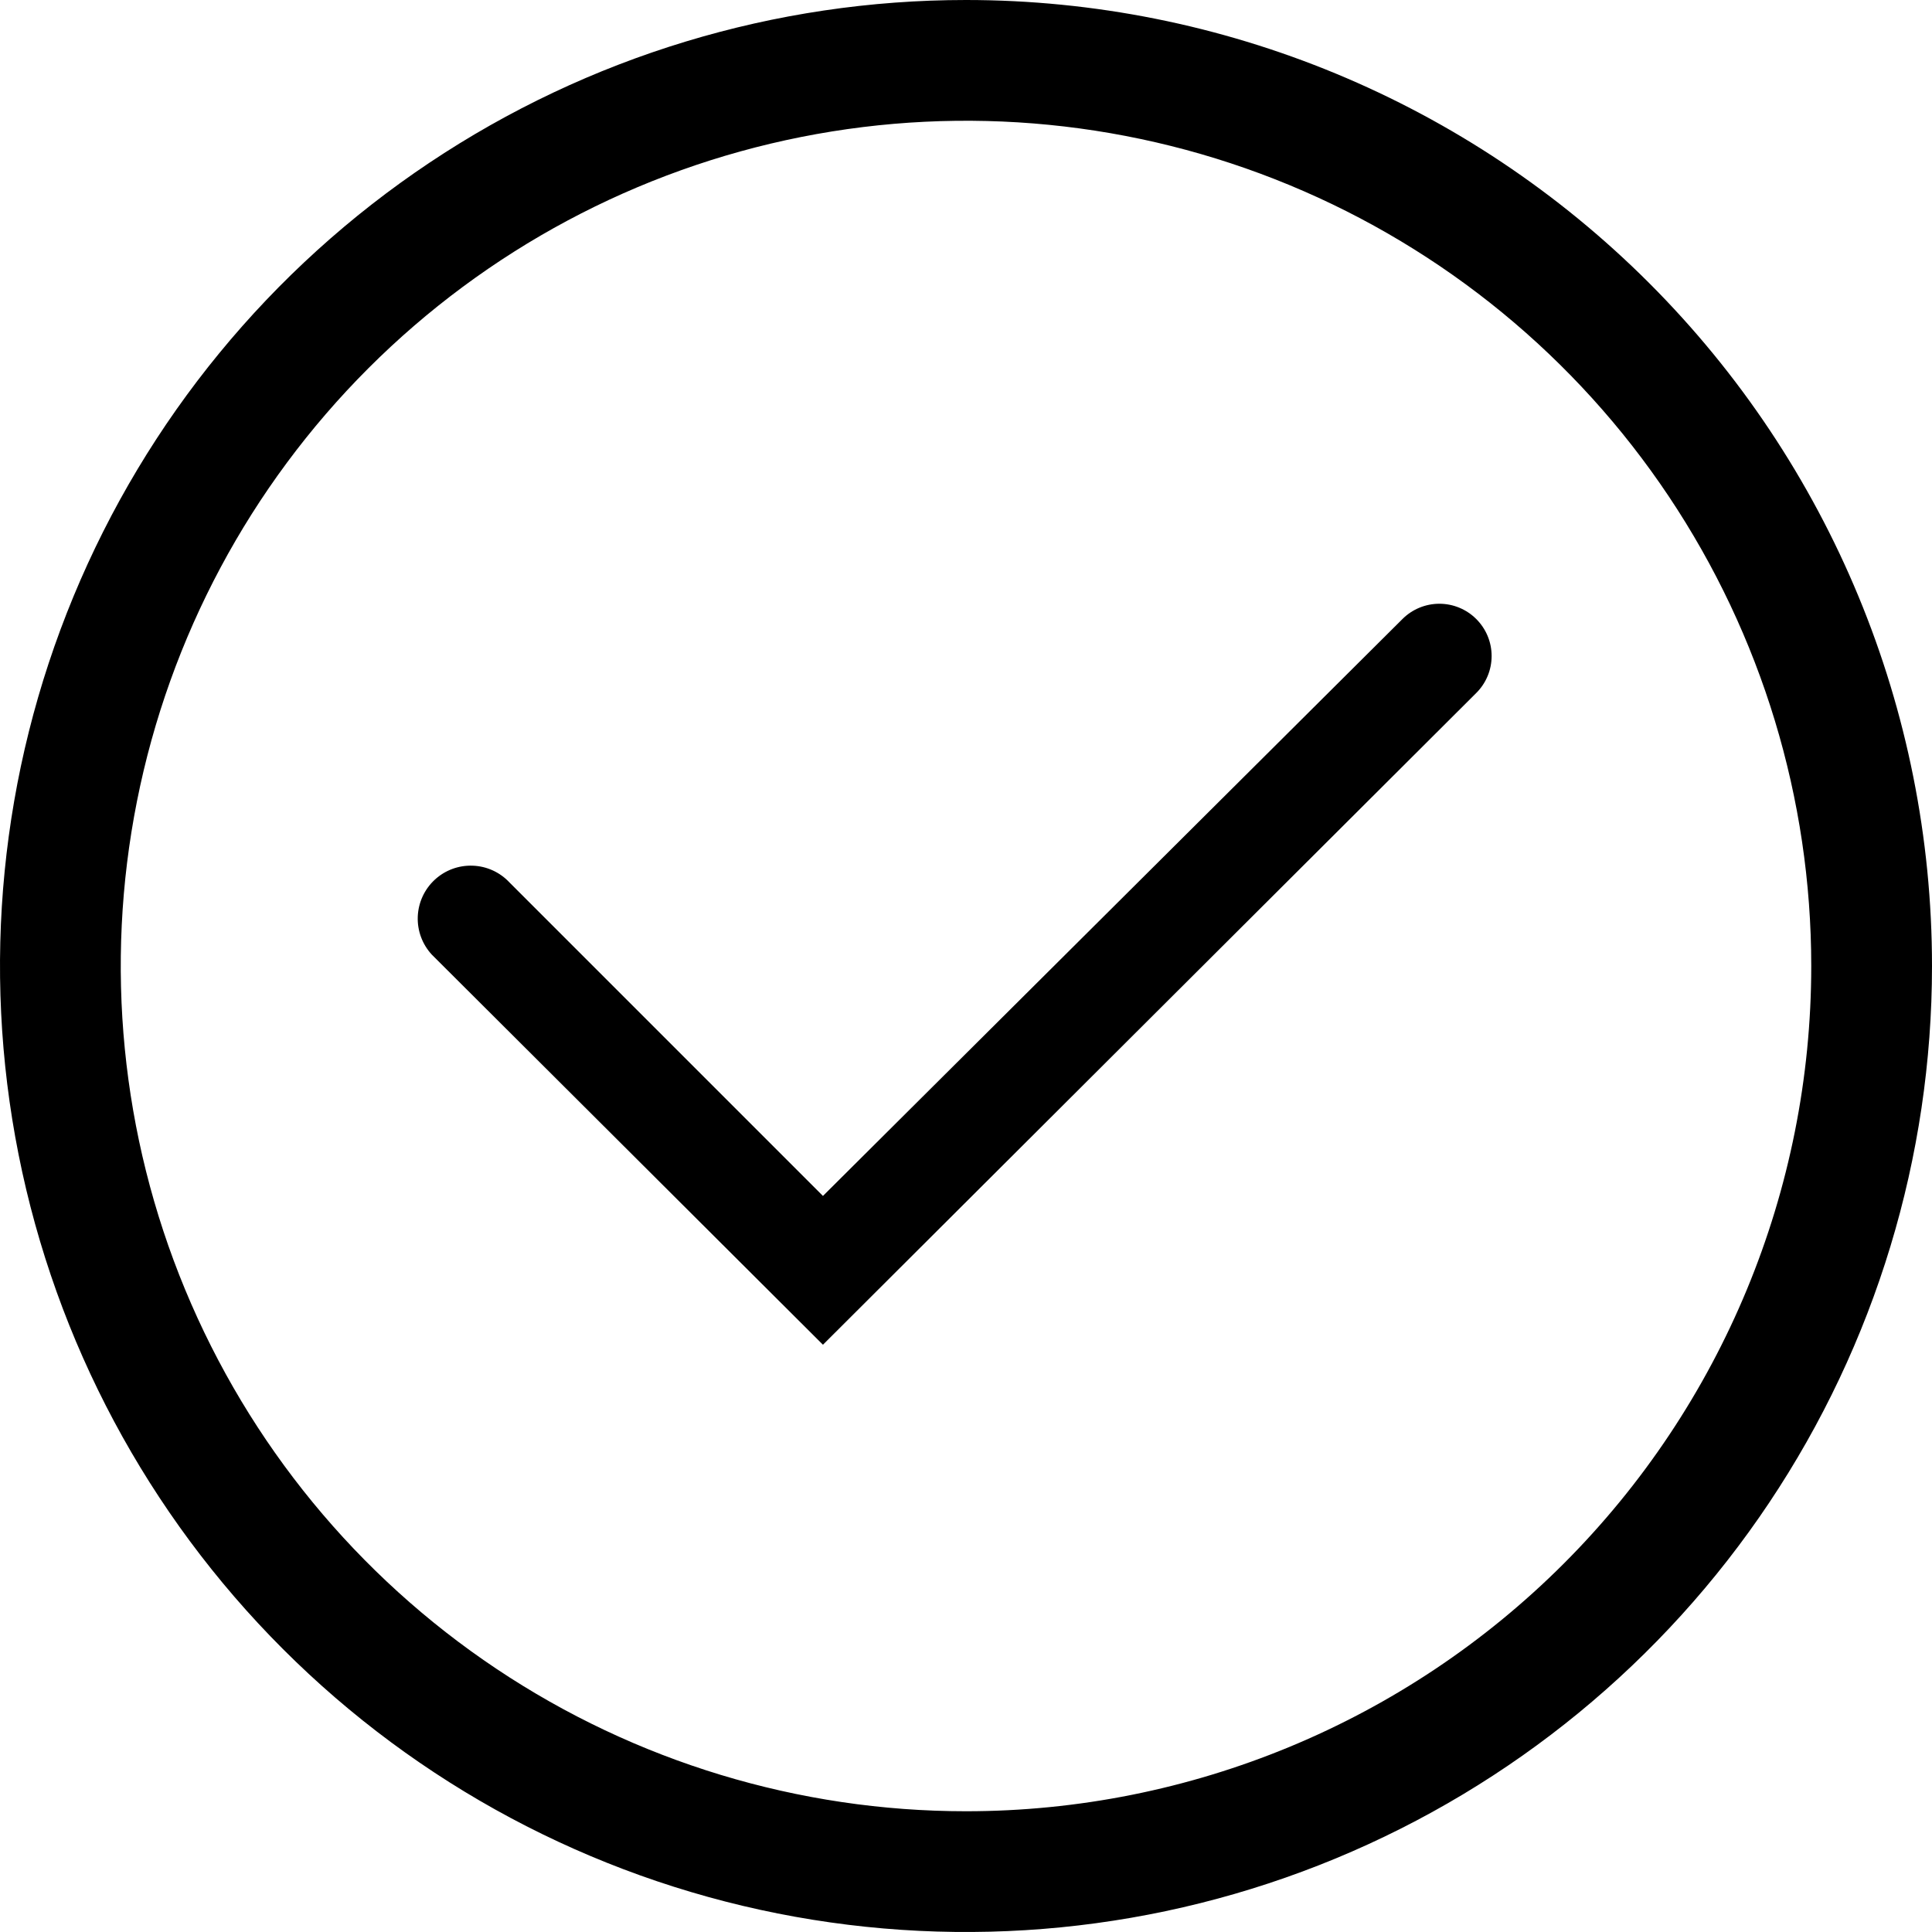 <svg width="64" height="64" viewBox="0 0 64 64" fill="none" xmlns="http://www.w3.org/2000/svg">
<path d="M32 0C25.671 0 19.484 1.877 14.222 5.393C8.959 8.909 4.858 13.907 2.436 19.754C0.014 25.601 -0.62 32.035 0.615 38.243C1.85 44.45 4.897 50.152 9.373 54.627C13.848 59.103 19.55 62.15 25.757 63.385C31.965 64.62 38.399 63.986 44.246 61.564C50.093 59.142 55.091 55.041 58.607 49.778C62.123 44.516 64 38.329 64 32C64 23.513 60.629 15.374 54.627 9.373C48.626 3.371 40.487 0 32 0ZM32 60C26.462 60 21.049 58.358 16.444 55.281C11.839 52.205 8.251 47.831 6.131 42.715C4.012 37.599 3.458 31.969 4.538 26.538C5.618 21.106 8.285 16.117 12.201 12.201C16.117 8.285 21.106 5.618 26.538 4.538C31.969 3.458 37.599 4.012 42.715 6.131C47.831 8.251 52.205 11.839 55.281 16.444C58.358 21.049 60 26.462 60 32C60 39.426 57.05 46.548 51.799 51.799C46.548 57.05 39.426 60 32 60Z" fill="black"/>
<path d="M48.9 20.503C48.576 20.181 48.138 20 47.681 20C47.224 20 46.785 20.181 46.461 20.503L27.261 39.617L16.883 29.238C16.566 28.896 16.127 28.694 15.662 28.677C15.196 28.659 14.743 28.826 14.401 29.143C14.059 29.459 13.857 29.899 13.839 30.364C13.821 30.83 13.989 31.283 14.306 31.625L27.261 44.546L48.9 22.959C49.062 22.798 49.191 22.607 49.279 22.396C49.367 22.186 49.412 21.959 49.412 21.731C49.412 21.503 49.367 21.277 49.279 21.066C49.191 20.855 49.062 20.664 48.9 20.503Z" fill="black"/>
</svg>

